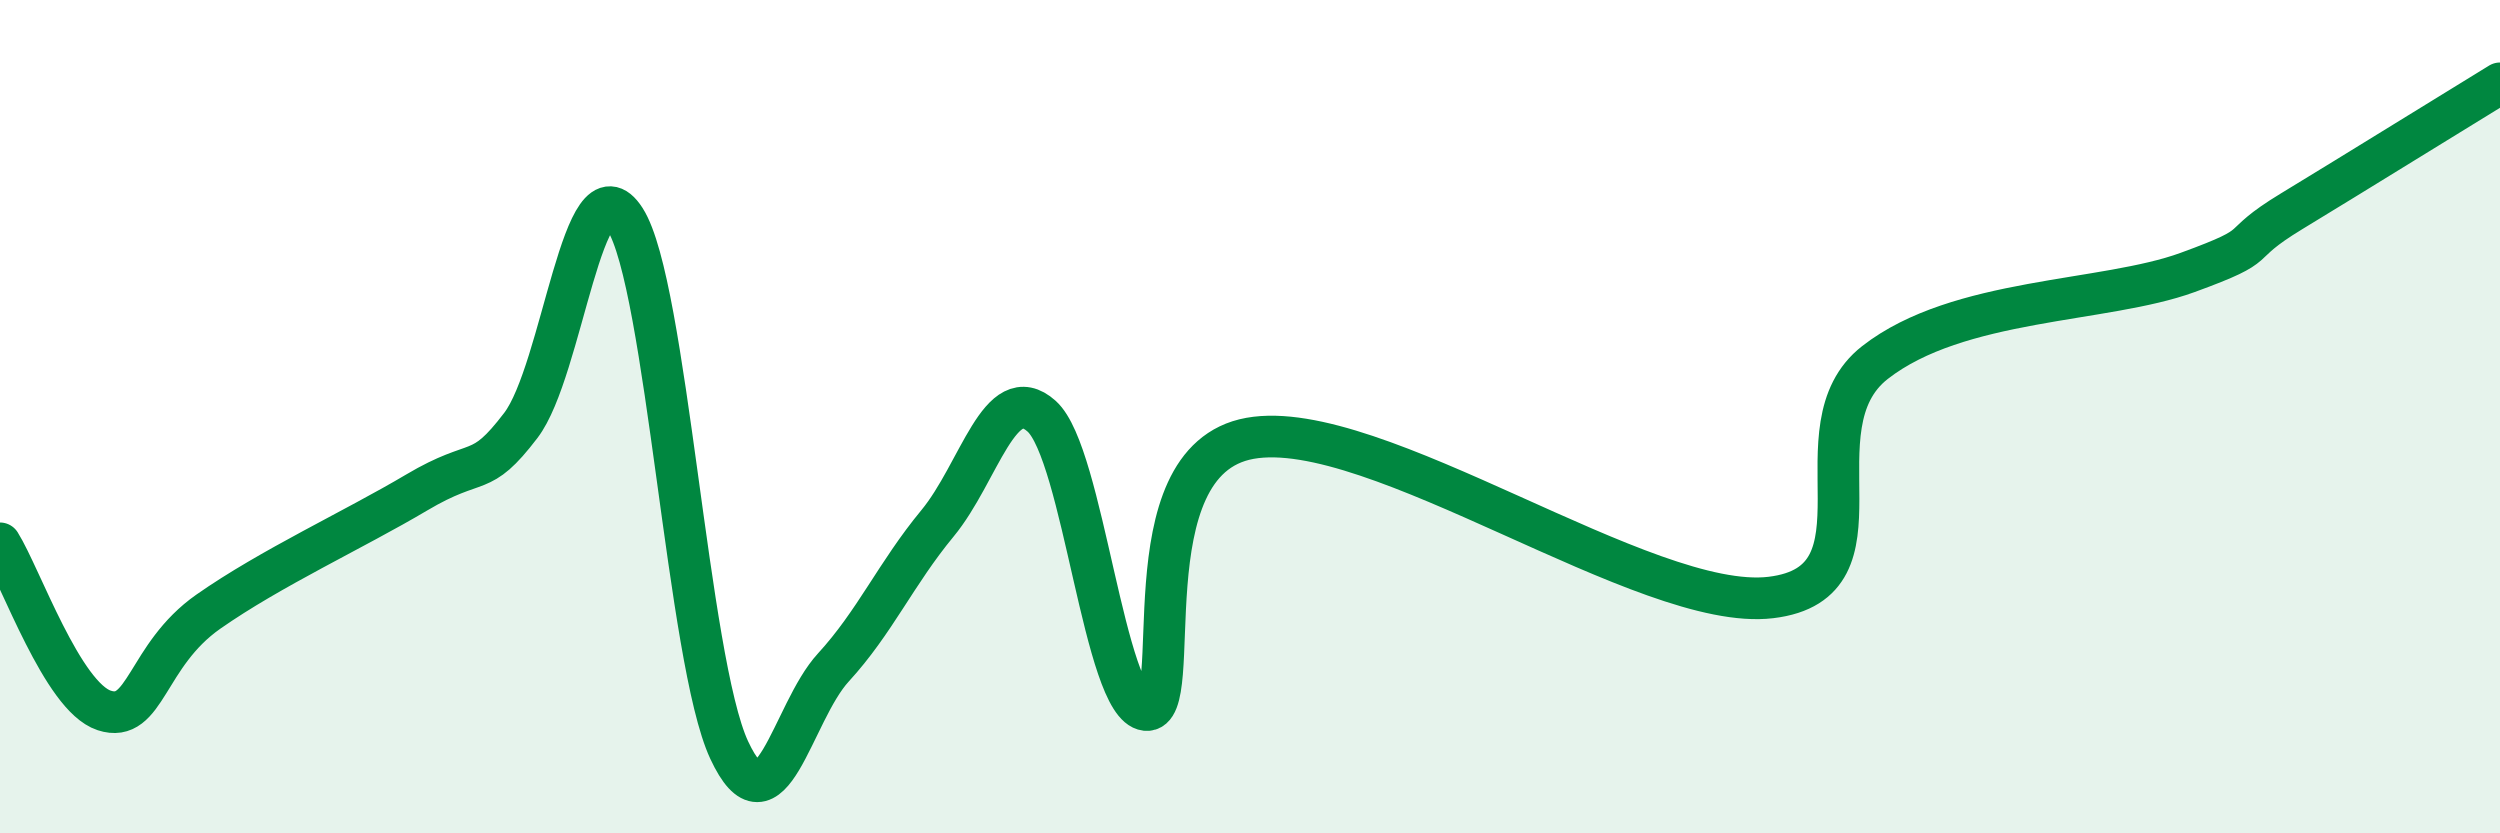 
    <svg width="60" height="20" viewBox="0 0 60 20" xmlns="http://www.w3.org/2000/svg">
      <path
        d="M 0,13.04 C 0.5,13.84 1.5,16.72 2.5,17.05 C 3.5,17.38 3.5,15.73 5,14.68 C 6.5,13.63 8.5,12.71 10,11.82 C 11.5,10.93 11.5,11.52 12.5,10.21 C 13.5,8.9 14,3.7 15,5.26 C 16,6.82 16.5,15.85 17.5,18 C 18.5,20.15 19,17.11 20,16.02 C 21,14.93 21.5,13.77 22.5,12.56 C 23.5,11.35 24,9.09 25,9.99 C 26,10.89 26.5,16.93 27.5,17.04 C 28.5,17.15 27,11.06 30,10.52 C 33,9.98 39.5,14.7 42.5,14.34 C 45.5,13.98 43,10.26 45,8.7 C 47,7.14 50.5,7.27 52.5,6.54 C 54.5,5.81 53.5,5.98 55,5.07 C 56.5,4.16 59,2.61 60,2L60 20L0 20Z"
        fill="#008740"
        opacity="0.1"
        stroke-linecap="round"
        stroke-linejoin="round"
      />
      <path
        d="M 0,13.04 C 0.5,13.84 1.5,16.72 2.5,17.05 C 3.5,17.38 3.5,15.73 5,14.68 C 6.5,13.63 8.5,12.71 10,11.82 C 11.5,10.93 11.5,11.52 12.5,10.21 C 13.5,8.9 14,3.7 15,5.26 C 16,6.82 16.5,15.85 17.5,18 C 18.5,20.15 19,17.11 20,16.02 C 21,14.93 21.5,13.77 22.5,12.56 C 23.5,11.35 24,9.09 25,9.99 C 26,10.89 26.5,16.93 27.5,17.04 C 28.5,17.15 27,11.06 30,10.52 C 33,9.98 39.5,14.7 42.5,14.34 C 45.5,13.98 43,10.26 45,8.7 C 47,7.14 50.5,7.27 52.5,6.54 C 54.5,5.81 53.5,5.98 55,5.07 C 56.5,4.16 59,2.61 60,2"
        stroke="#008740"
        stroke-width="1"
        fill="none"
        stroke-linecap="round"
        stroke-linejoin="round"
      />
    </svg>
  